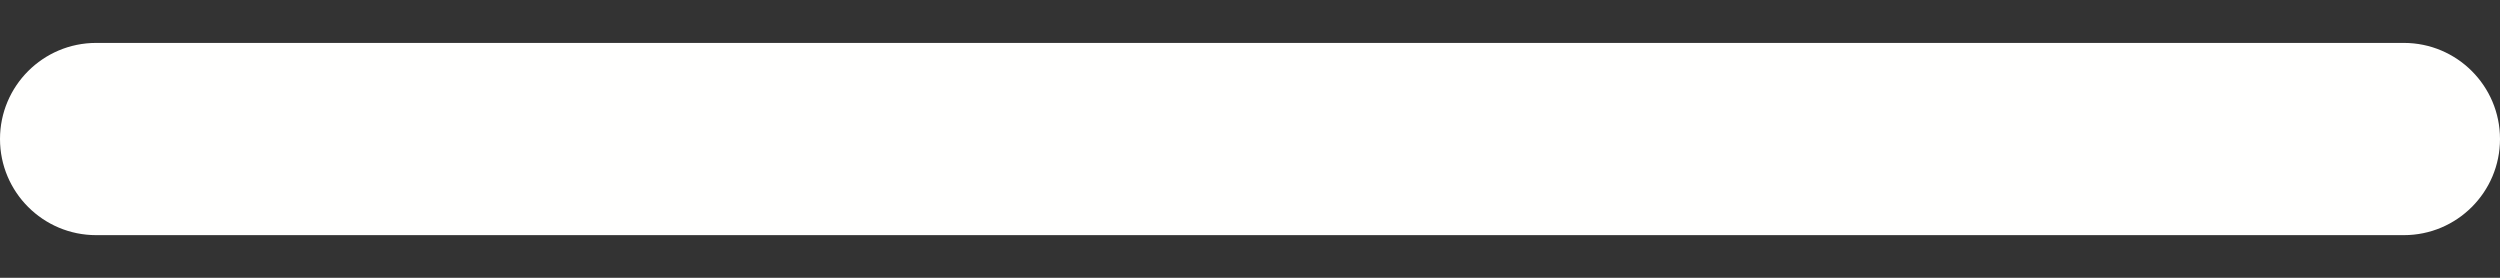 <svg width="18" height="2" viewBox="0 0 18 2" fill="none" xmlns="http://www.w3.org/2000/svg">
<rect x="0" y="0" width="18" height="2" fill="#333333" stroke="none"/>
<path d="M17.308 0.309C17.69 0.309 18 0.619 18 1.001C18 1.383 17.69 1.693 17.308 1.693L0.692 1.693C0.31 1.693 -4.69748e-08 1.383 -3.02617e-08 1.001C-1.35486e-08 0.619 0.31 0.309 0.692 0.309L17.308 0.309Z" fill="#FFFFFE"/>
</svg>
